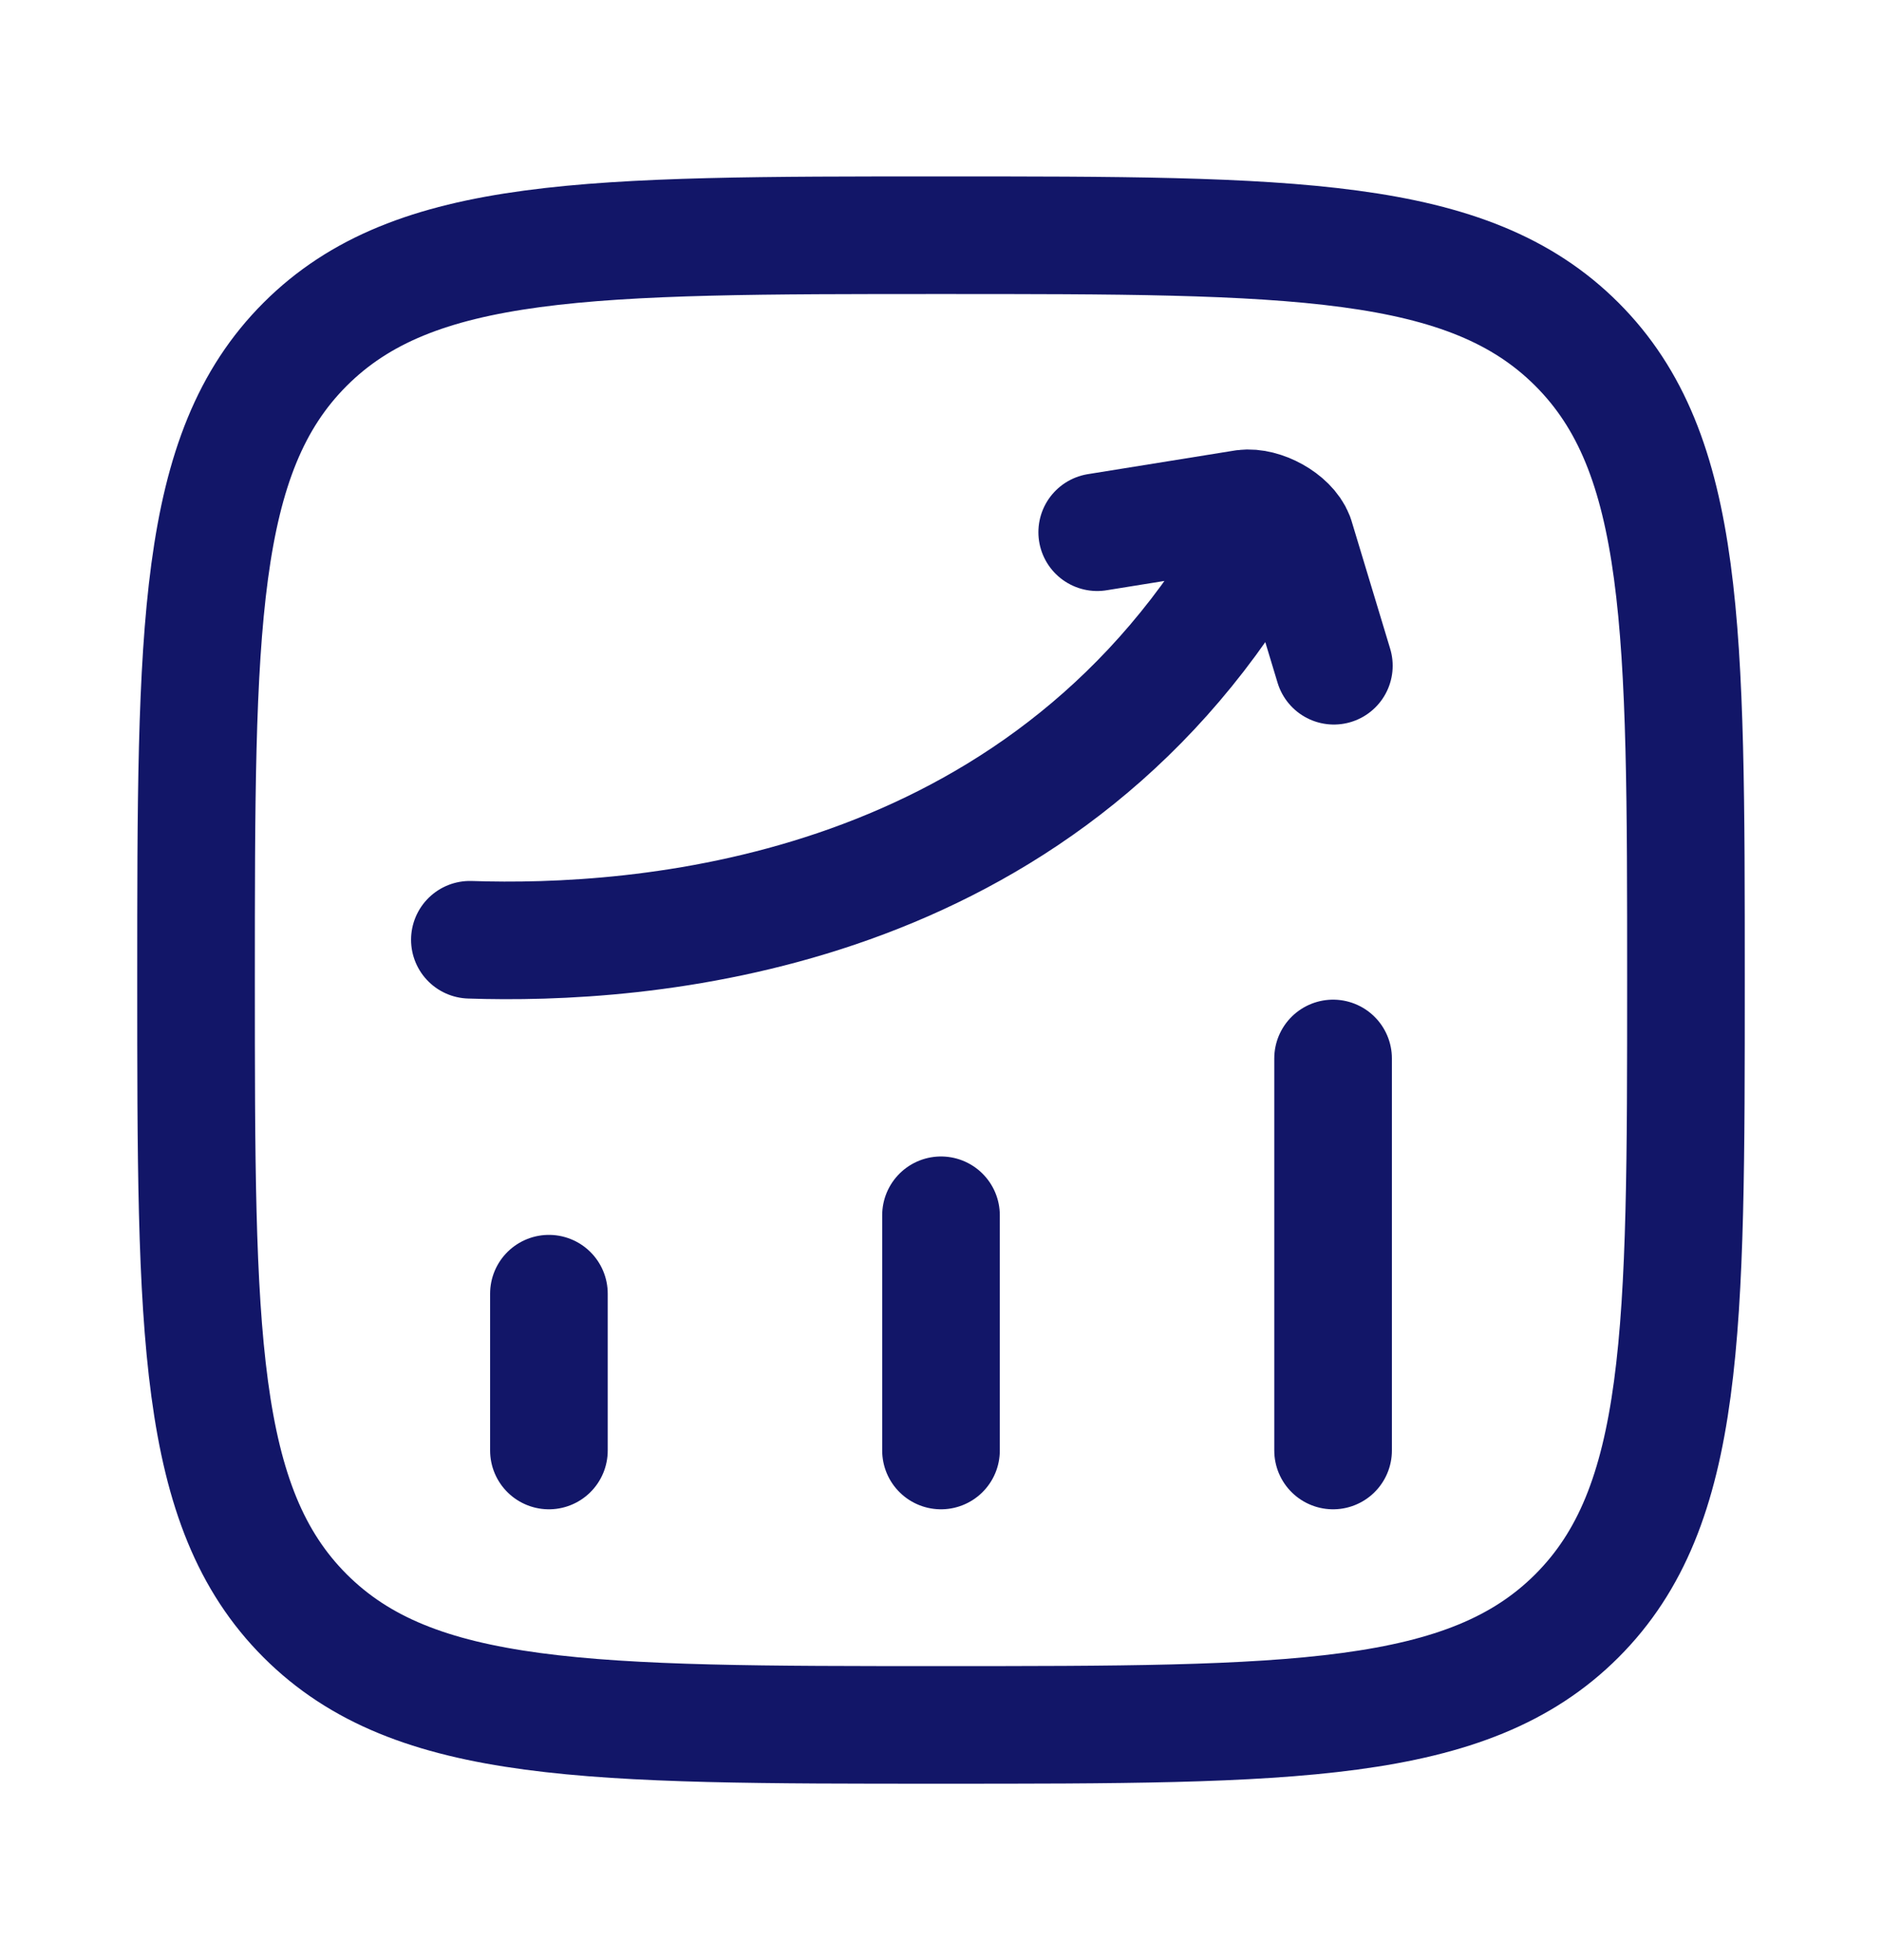 <svg width="24" height="25" viewBox="0 0 24 25" fill="none" xmlns="http://www.w3.org/2000/svg">
<path d="M7 18.5V16.5M12 18.5V15.5M17 18.5V13.5M2.5 12.5C2.5 8.022 2.5 5.782 3.891 4.391C5.282 3 7.522 3 12 3C16.478 3 18.718 3 20.109 4.391C21.5 5.782 21.5 8.022 21.5 12.5C21.5 16.978 21.5 19.218 20.109 20.609C18.718 22 16.478 22 12 22C7.522 22 5.282 22 3.891 20.609C2.5 19.218 2.5 16.978 2.5 12.5Z" stroke="#121668" stroke-width="1.5" stroke-linecap="round" stroke-linejoin="round"/>
<path d="M5.992 11.986C8.147 12.058 13.034 11.733 15.814 7.321M13.992 6.788L15.868 6.486C16.096 6.457 16.432 6.638 16.515 6.853L17.01 8.491" stroke="#121668" stroke-width="1.5" stroke-linecap="round" stroke-linejoin="round"/>
</svg>
